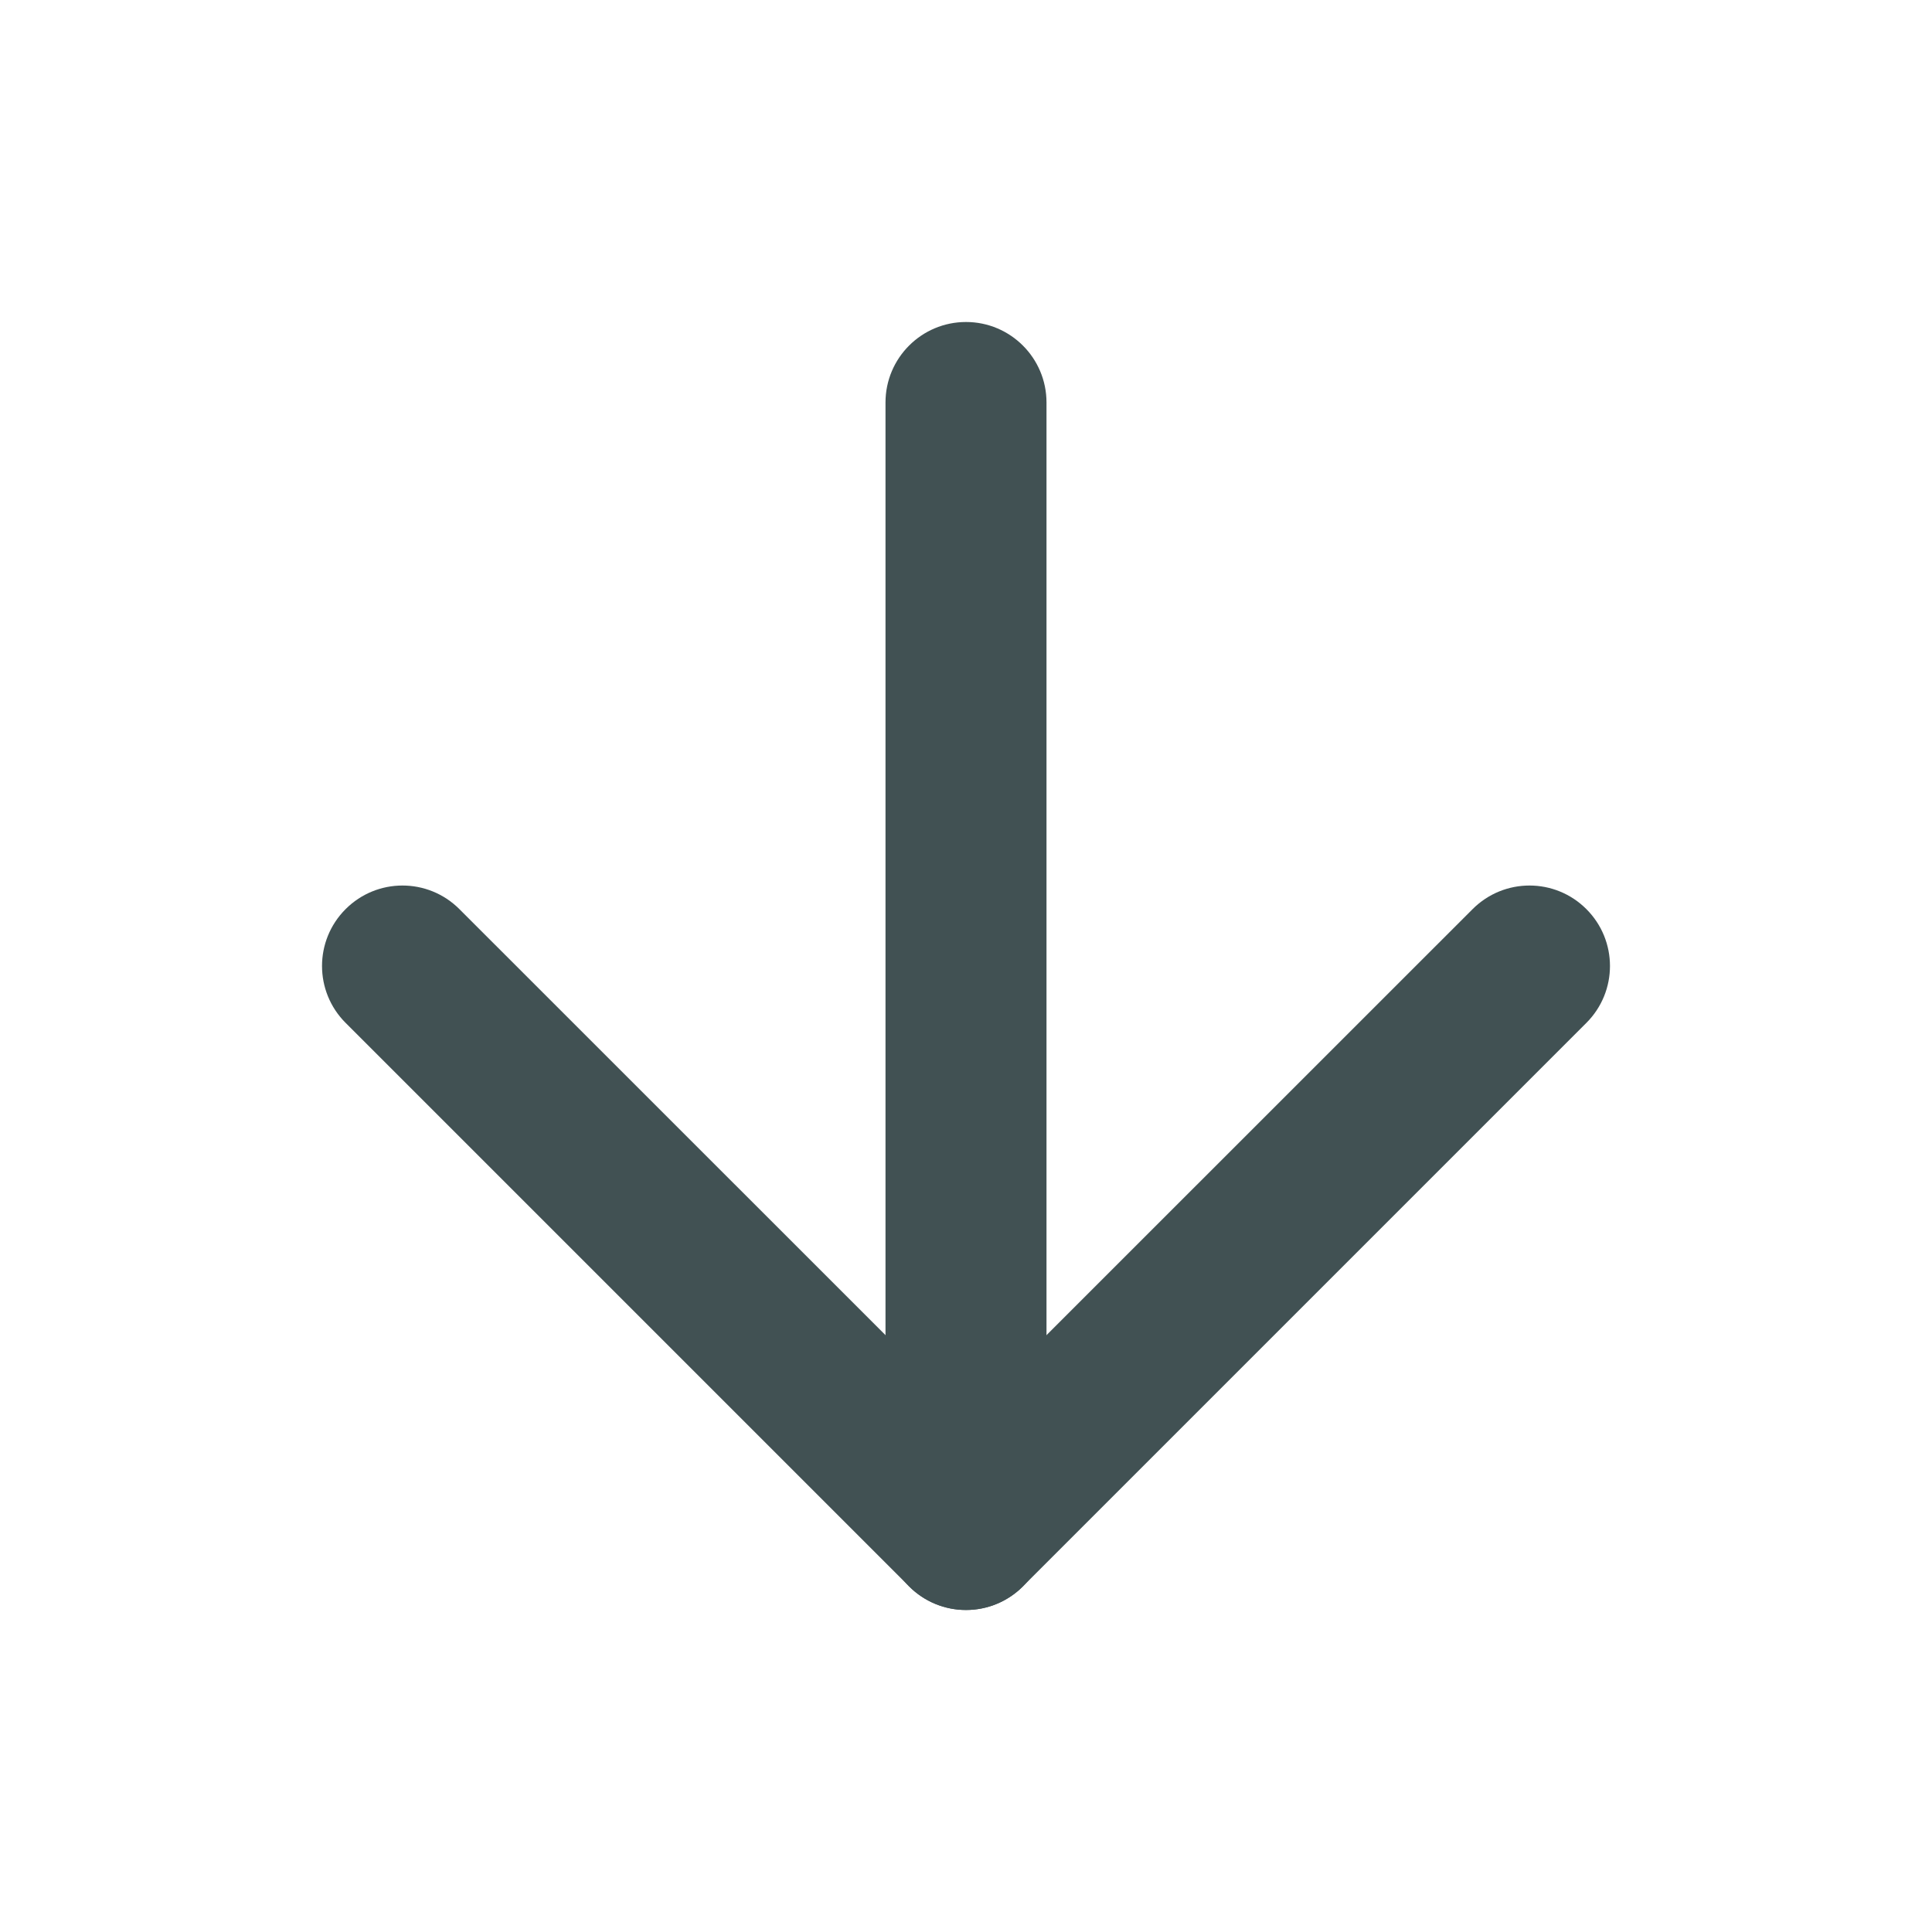 <svg width="18" height="18" viewBox="0 0 18 18" fill="none" xmlns="http://www.w3.org/2000/svg">
<path fill-rule="evenodd" clip-rule="evenodd" d="M9 3C9.414 3 9.75 3.336 9.75 3.75V14.25C9.75 14.664 9.414 15 9 15C8.586 15 8.25 14.664 8.25 14.25V3.75C8.25 3.336 8.586 3 9 3Z" fill="#415153"/>
<path fill-rule="evenodd" clip-rule="evenodd" d="M3.22 8.47C3.513 8.177 3.987 8.177 4.28 8.47L9 13.189L13.72 8.47C14.013 8.177 14.487 8.177 14.78 8.47C15.073 8.763 15.073 9.237 14.78 9.53L9.53 14.78C9.237 15.073 8.763 15.073 8.47 14.78L3.22 9.53C2.927 9.237 2.927 8.763 3.22 8.47Z" fill="#415153"/>
</svg>
